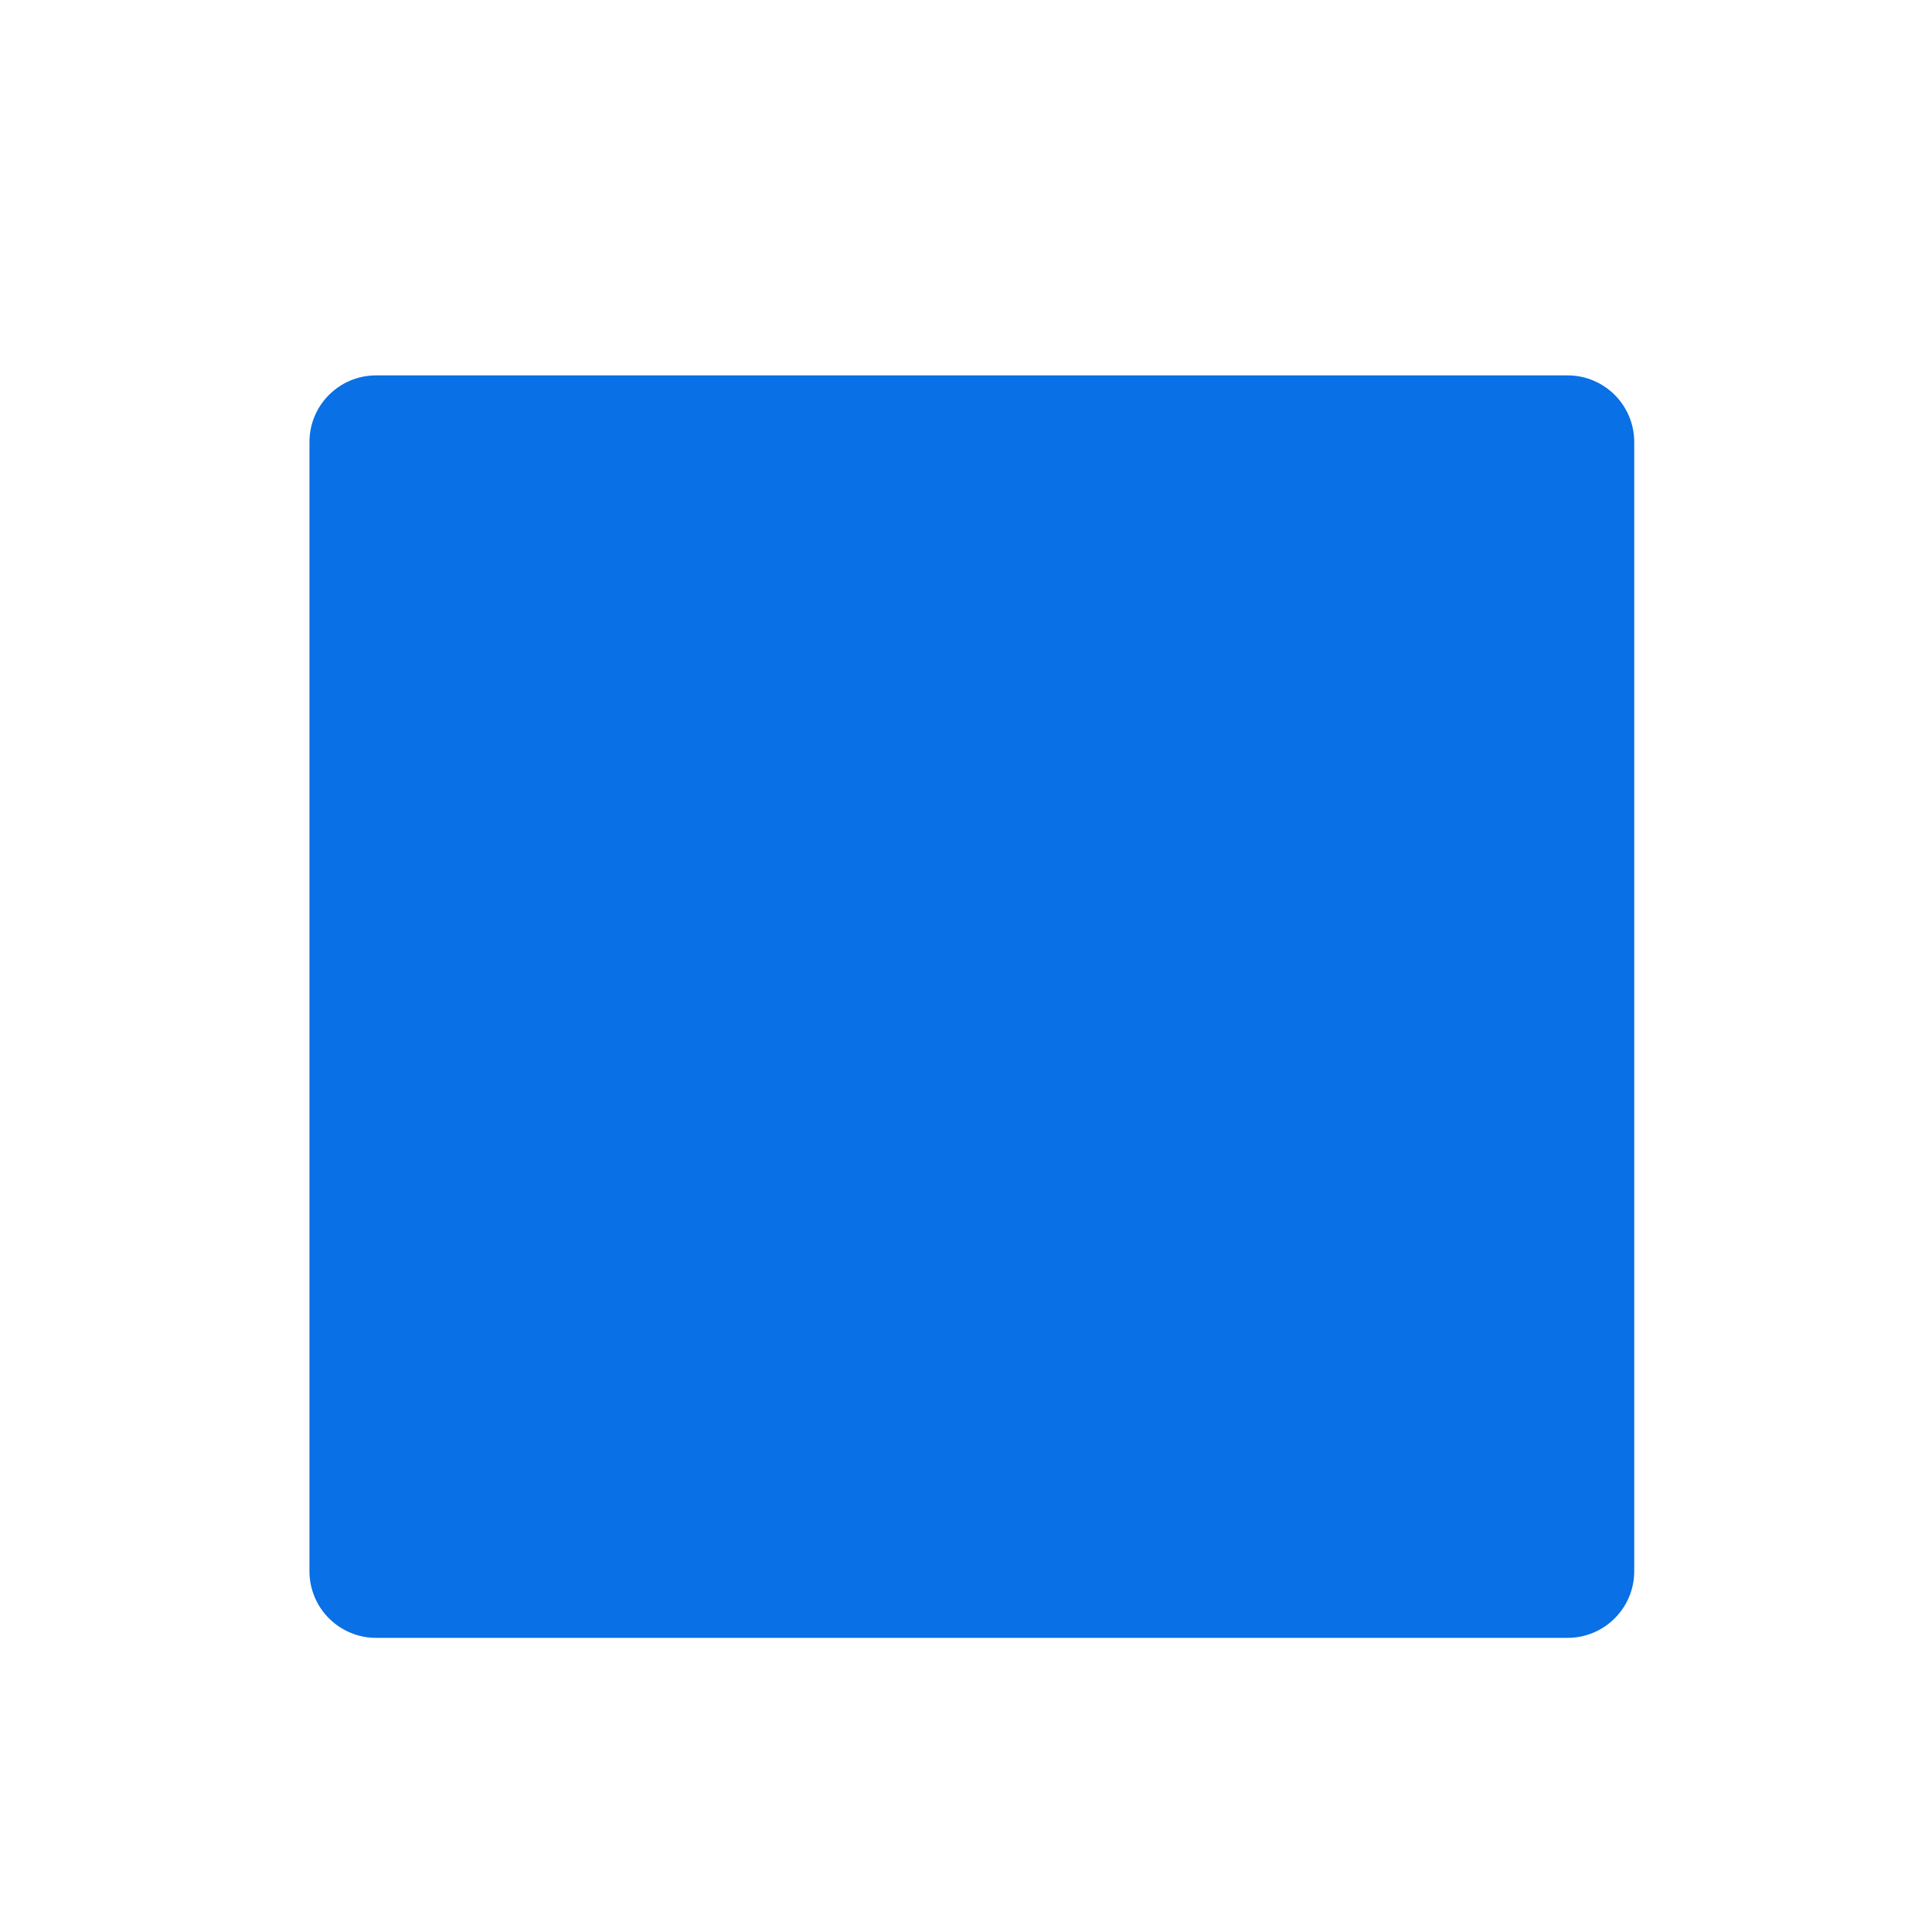 <svg xmlns="http://www.w3.org/2000/svg" xmlns:xlink="http://www.w3.org/1999/xlink" width="2000" zoomAndPan="magnify" viewBox="0 0 1500 1500" height="2000" preserveAspectRatio="xMidYMid meet" version="1.2"><defs><clipPath id="6cf95a3d26"><path d="M 240.258 291.449 L 1269 291.449 L 1269 1271.629 L 240.258 1271.629 Z M 240.258 291.449 "/></clipPath><clipPath id="a1552538b6"><path d="M 292.008 291.449 L 1217.066 291.449 C 1245.645 291.449 1268.816 314.621 1268.816 343.199 L 1268.816 1219.879 C 1268.816 1248.461 1245.645 1271.629 1217.066 1271.629 L 292.008 1271.629 C 263.426 1271.629 240.258 1248.461 240.258 1219.879 L 240.258 343.199 C 240.258 314.621 263.426 291.449 292.008 291.449 Z M 292.008 291.449 "/></clipPath></defs><g id="f4ce541e8f"><g clip-rule="nonzero" clip-path="url(#6cf95a3d26)"><g clip-rule="nonzero" clip-path="url(#a1552538b6)"><path style=" stroke:none;fill-rule:nonzero;fill:#0970e5;fill-opacity:1;" d="M 240.258 291.449 L 1270.215 291.449 L 1270.215 1271.629 L 240.258 1271.629 Z M 240.258 291.449 "/></g></g></g></svg>
